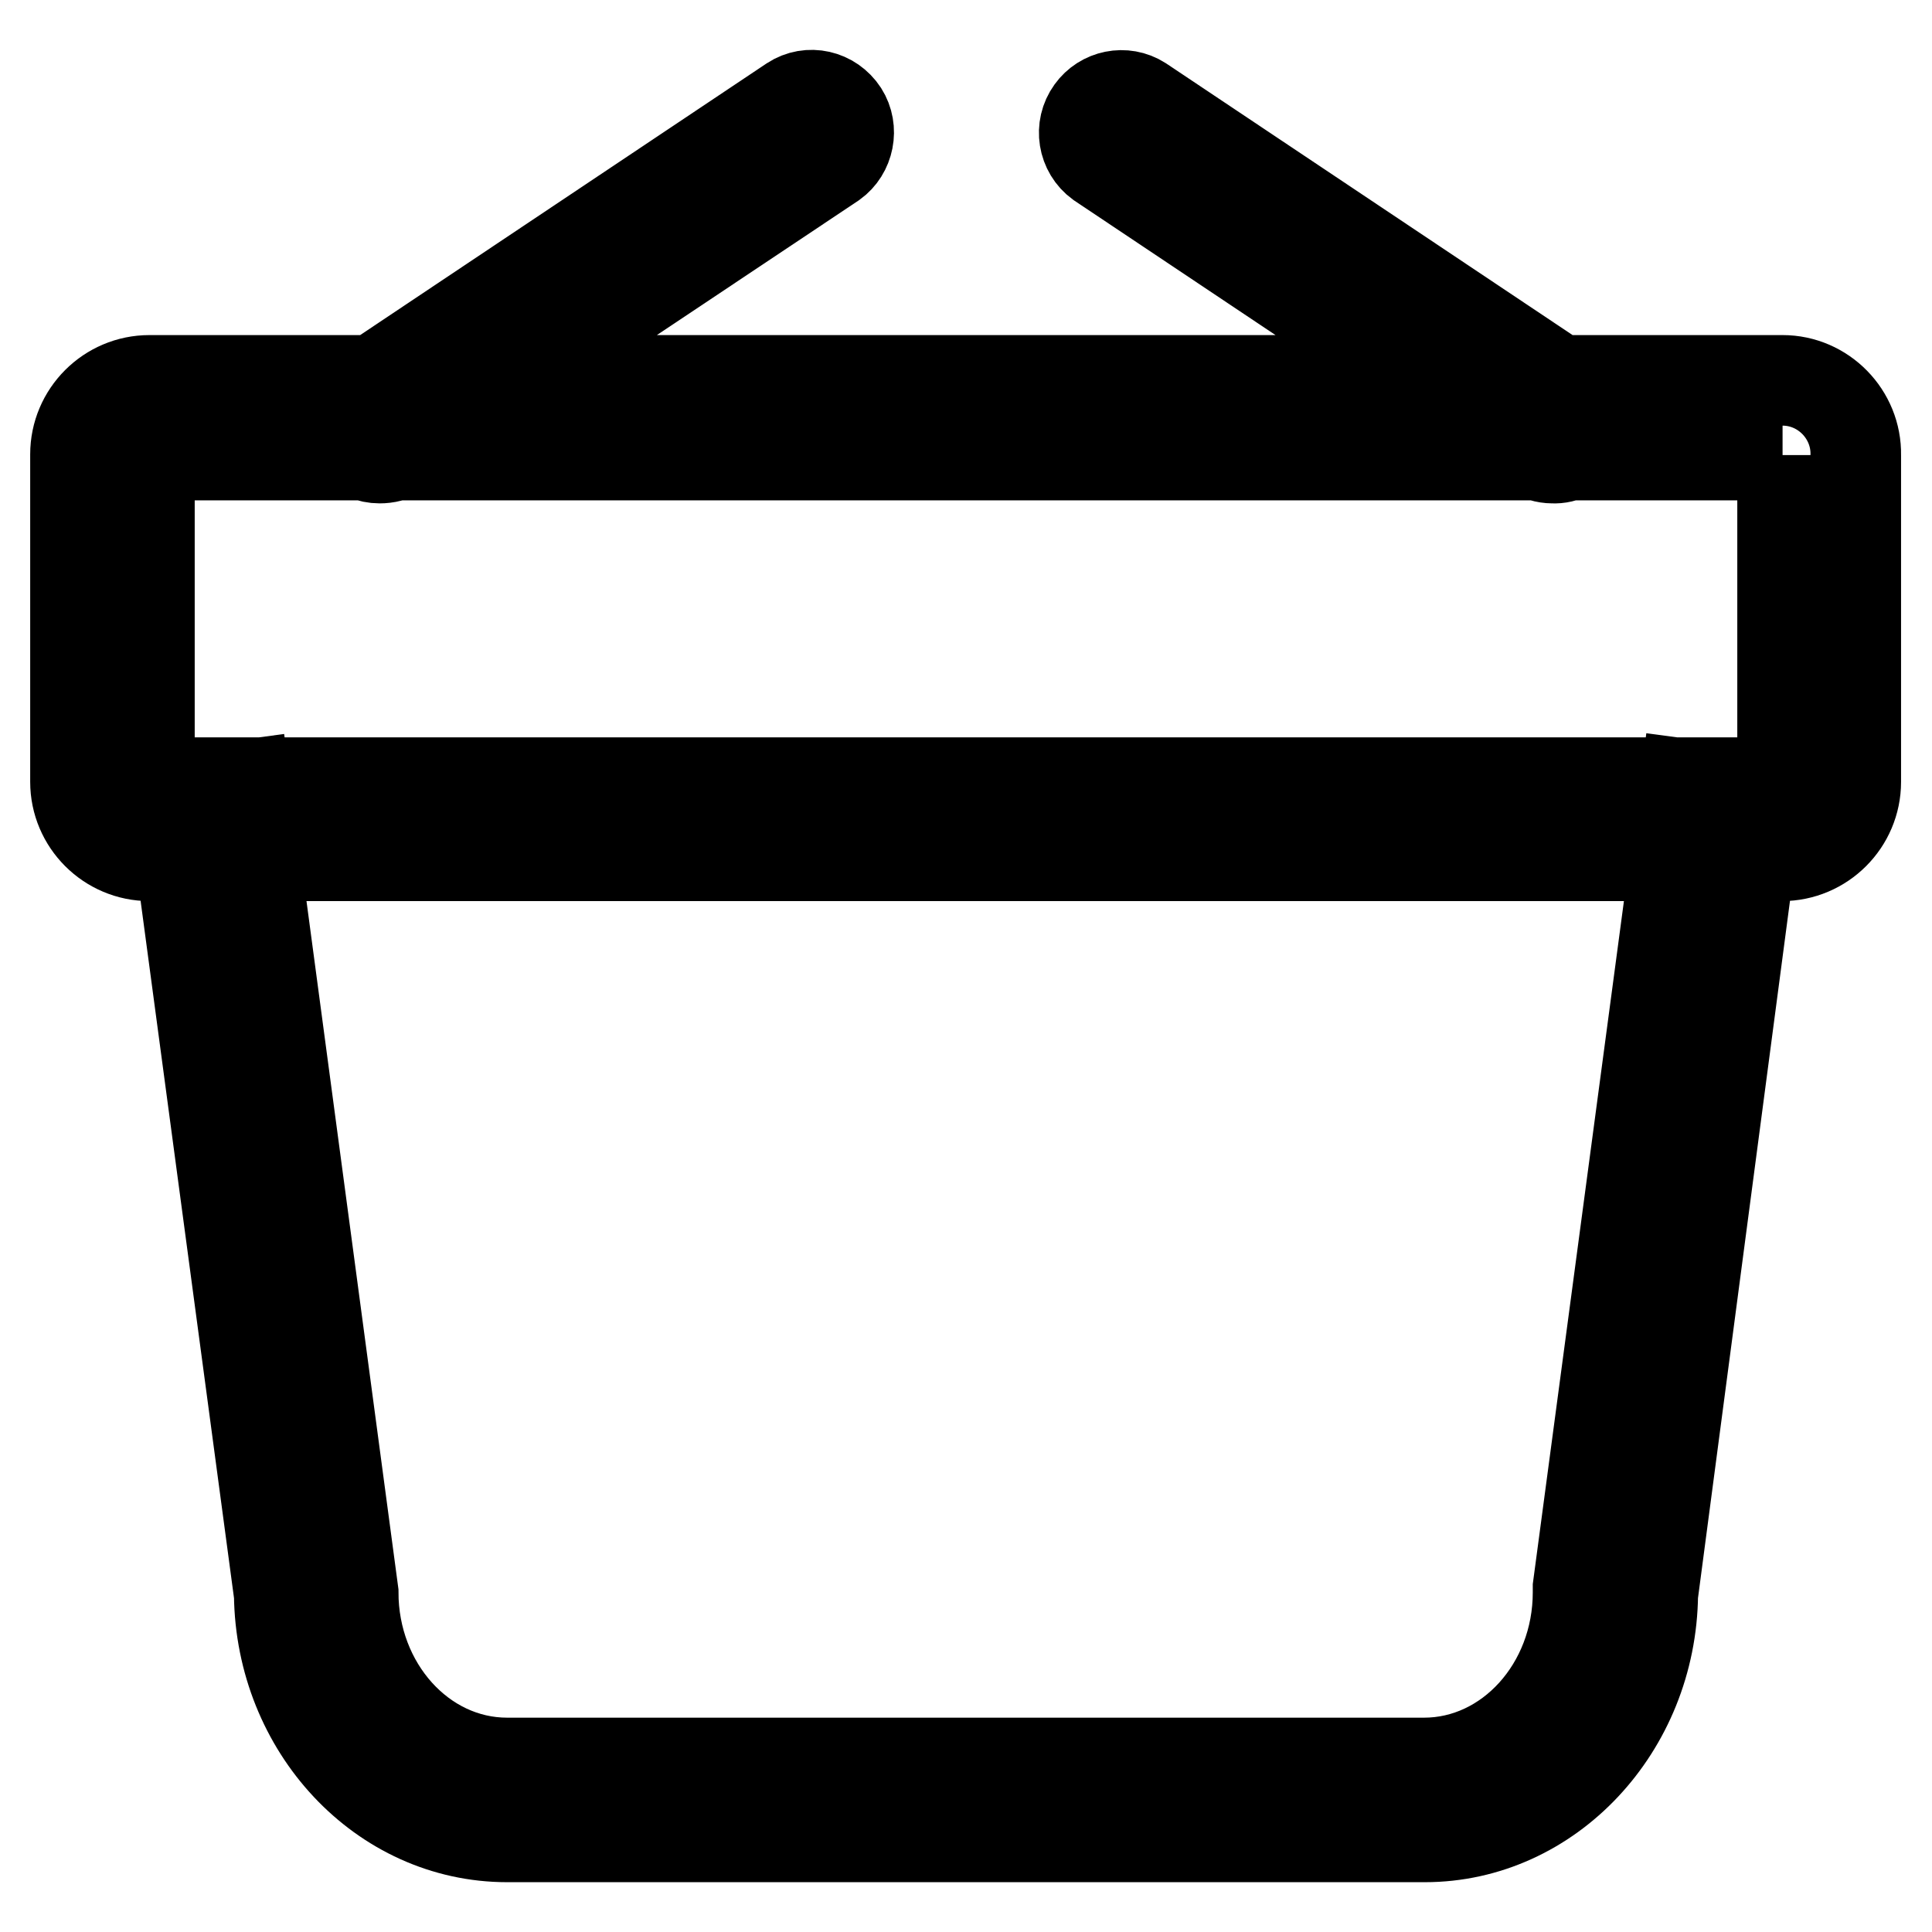 <?xml version="1.0" encoding="utf-8"?>
<!-- Svg Vector Icons : http://www.onlinewebfonts.com/icon -->
<!DOCTYPE svg PUBLIC "-//W3C//DTD SVG 1.1//EN" "http://www.w3.org/Graphics/SVG/1.1/DTD/svg11.dtd">
<svg version="1.1" xmlns="http://www.w3.org/2000/svg" xmlns:xlink="http://www.w3.org/1999/xlink" x="0px" y="0px" viewBox="0 0 256 256" enable-background="new 0 0 256 256" xml:space="preserve">
<g> <path stroke-width="12" fill-opacity="0" stroke="#000000"  d="M188.8,243.4H67.2c-16.6,0-30-14.4-30.2-32.1L22.8,105.3l9.7-1.3l14.3,107c0,12.4,9.1,22.6,20.4,22.6h121.5 c11.2,0,20.4-10.1,20.4-22.6l0-0.7l14.2-106.4l9.7,1.3L219,211.3C218.8,229,205.3,243.4,188.8,243.4z M236.2,60.3v43.4H19.8V60.3 H236.2 M236.2,50.4H19.8c-5.4,0-9.8,4.4-9.8,9.8v43.4c0,5.4,4.4,9.8,9.8,9.8h216.3c5.4,0,9.8-4.4,9.8-9.8V60.3 C246,54.9,241.6,50.4,236.2,50.4L236.2,50.4z M50.3,60.7c-2.7,0-4.9-2.2-4.9-4.9c0-1.6,0.8-3.2,2.2-4.1l57.3-38.3 c2.3-1.5,5.3-0.8,6.8,1.5c1.4,2.2,0.8,5.2-1.3,6.7L53,59.9C52.2,60.5,51.2,60.7,50.3,60.7z M205.7,60.7c-0.9,0-1.9-0.3-2.7-0.8 l-57.3-38.3c-2.2-1.6-2.7-4.7-1.1-6.9c1.5-2.1,4.4-2.7,6.6-1.3l57.3,38.3c2.3,1.5,2.9,4.6,1.4,6.8 C208.9,59.9,207.4,60.8,205.7,60.7L205.7,60.7z"/></g>
</svg>
